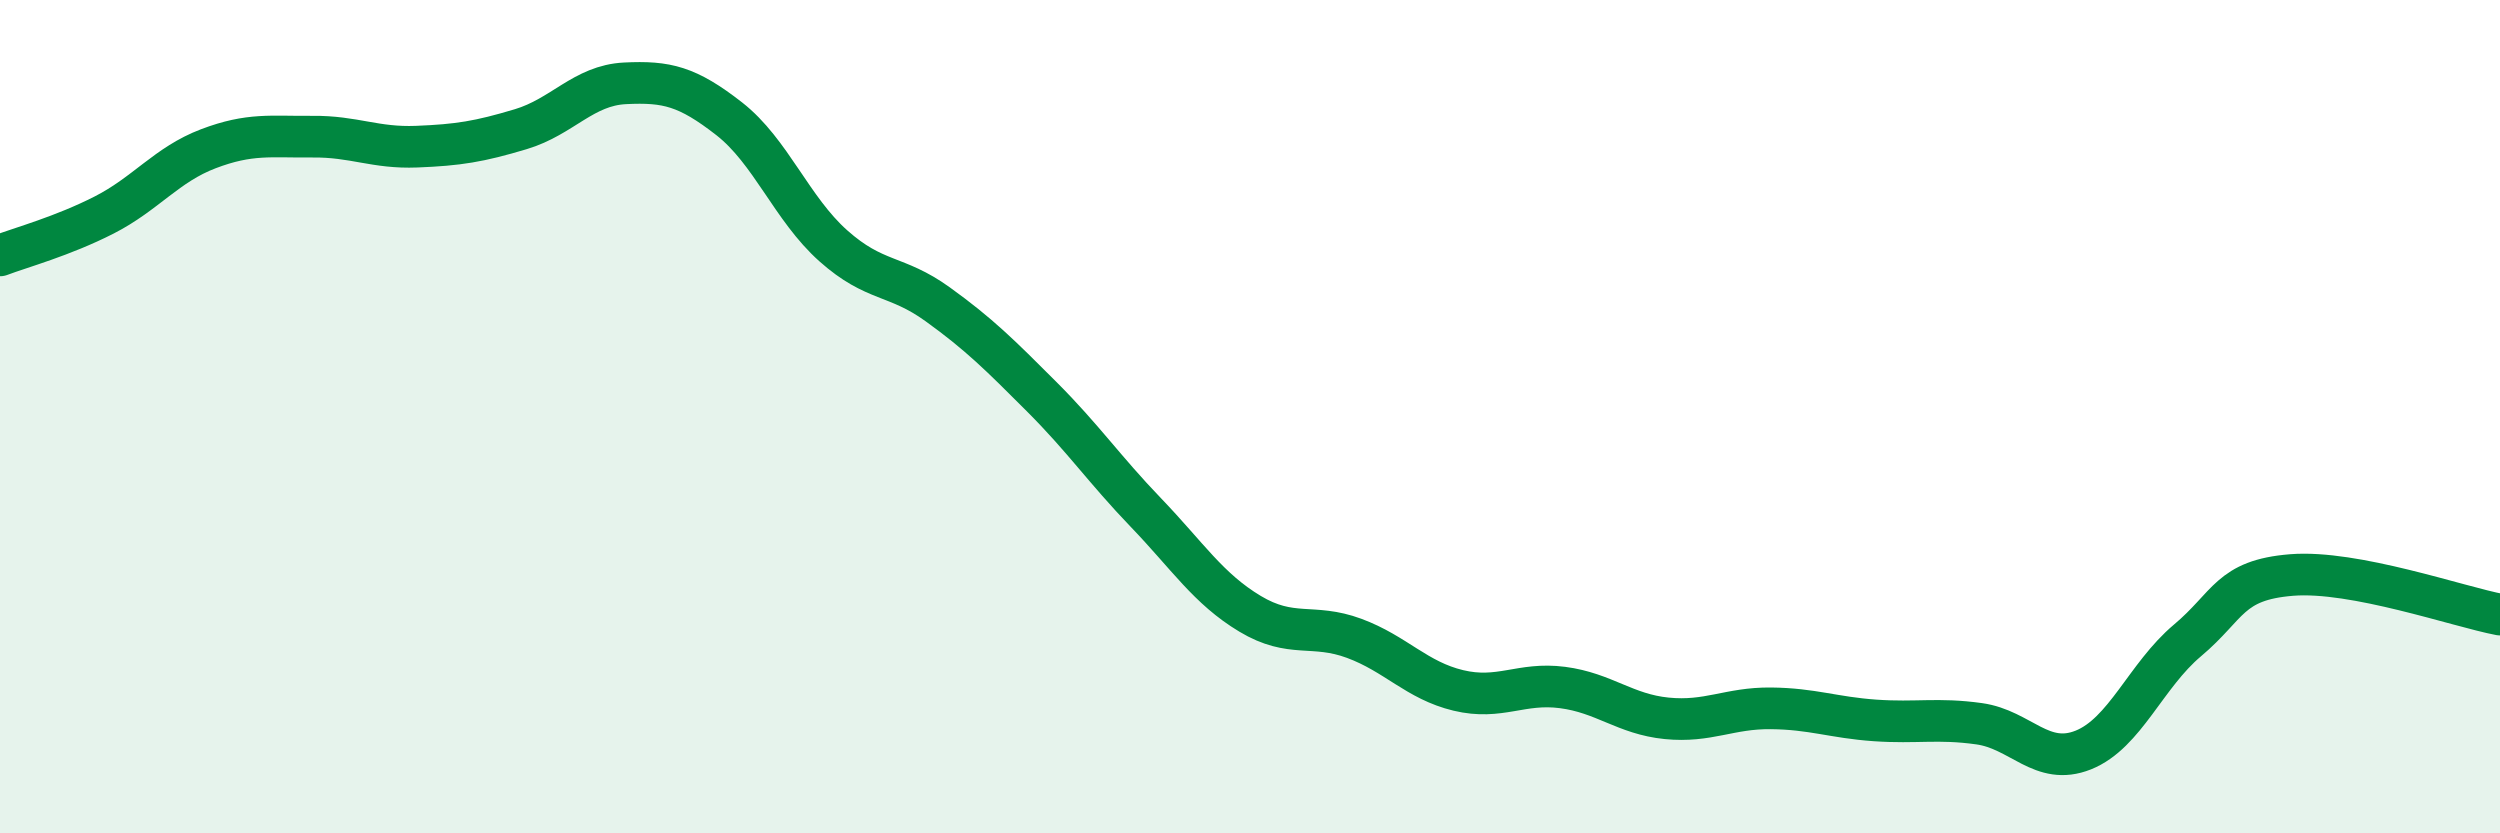 
    <svg width="60" height="20" viewBox="0 0 60 20" xmlns="http://www.w3.org/2000/svg">
      <path
        d="M 0,6.13 C 0.5,5.94 1.5,5.67 2.5,5.16 C 3.5,4.65 4,3.95 5,3.57 C 6,3.19 6.5,3.29 7.5,3.28 C 8.5,3.27 9,3.56 10,3.52 C 11,3.48 11.5,3.4 12.5,3.1 C 13.5,2.8 14,2.05 15,2 C 16,1.95 16.5,2.07 17.5,2.85 C 18.5,3.63 19,5.01 20,5.9 C 21,6.79 21.5,6.58 22.5,7.3 C 23.5,8.02 24,8.52 25,9.52 C 26,10.52 26.5,11.26 27.5,12.3 C 28.5,13.34 29,14.13 30,14.73 C 31,15.33 31.5,14.95 32.5,15.32 C 33.5,15.69 34,16.33 35,16.57 C 36,16.81 36.5,16.37 37.5,16.5 C 38.5,16.63 39,17.14 40,17.24 C 41,17.34 41.5,16.99 42.5,17 C 43.5,17.01 44,17.22 45,17.29 C 46,17.36 46.5,17.23 47.5,17.37 C 48.5,17.51 49,18.4 50,18 C 51,17.6 51.5,16.21 52.5,15.37 C 53.5,14.53 53.5,13.92 55,13.8 C 56.5,13.68 59,14.56 60,14.75L60 20L0 20Z"
        fill="#008740"
        opacity="0.1"
        stroke-linecap="round"
        stroke-linejoin="round"
      />
      <path
        d="M 0,6.13 C 0.5,5.94 1.5,5.67 2.5,5.16 C 3.5,4.65 4,3.95 5,3.57 C 6,3.19 6.5,3.29 7.5,3.28 C 8.5,3.27 9,3.56 10,3.52 C 11,3.48 11.5,3.4 12.5,3.1 C 13.5,2.8 14,2.05 15,2 C 16,1.95 16.5,2.07 17.5,2.85 C 18.5,3.63 19,5.01 20,5.9 C 21,6.79 21.5,6.58 22.5,7.3 C 23.5,8.02 24,8.52 25,9.52 C 26,10.52 26.5,11.26 27.5,12.3 C 28.5,13.34 29,14.13 30,14.73 C 31,15.33 31.5,14.95 32.5,15.32 C 33.5,15.69 34,16.33 35,16.57 C 36,16.81 36.5,16.37 37.5,16.5 C 38.5,16.63 39,17.14 40,17.24 C 41,17.34 41.5,16.99 42.5,17 C 43.5,17.01 44,17.22 45,17.29 C 46,17.36 46.5,17.23 47.5,17.37 C 48.5,17.51 49,18.4 50,18 C 51,17.6 51.5,16.21 52.5,15.37 C 53.5,14.53 53.5,13.92 55,13.8 C 56.5,13.68 59,14.56 60,14.75"
        stroke="#008740"
        stroke-width="1"
        fill="none"
        stroke-linecap="round"
        stroke-linejoin="round"
      />
    </svg>
  